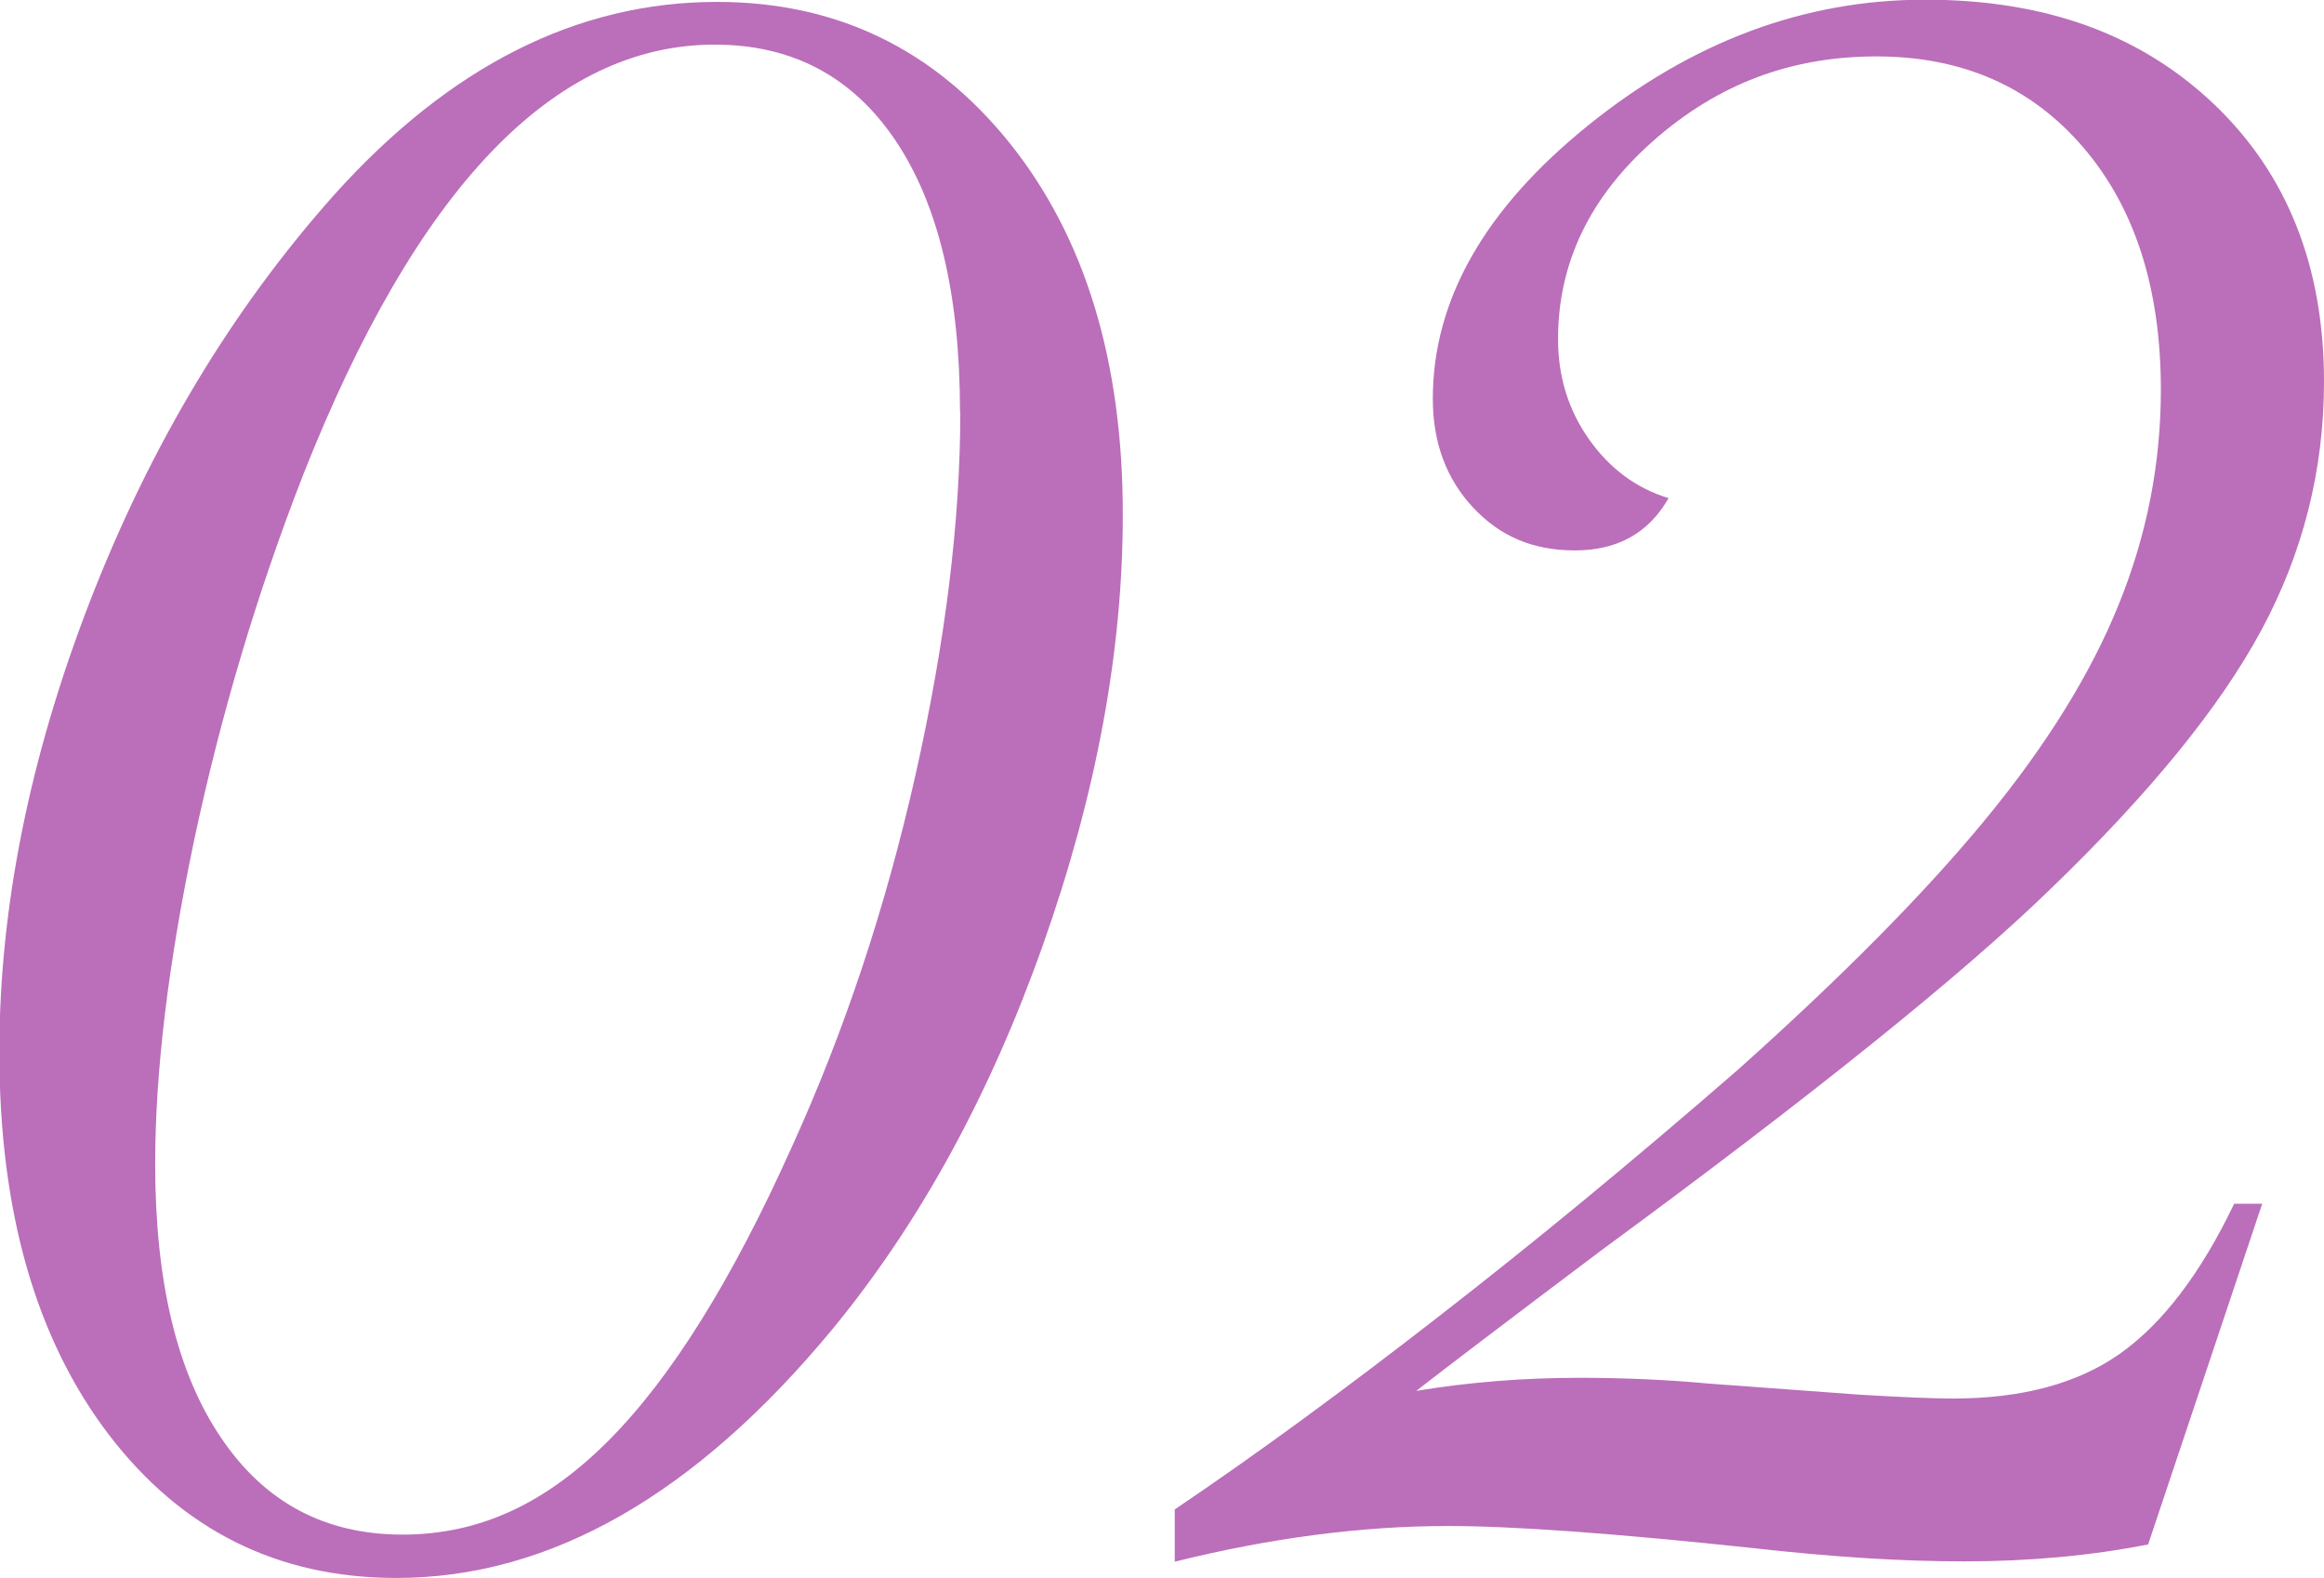 <?xml version="1.0" encoding="UTF-8"?><svg id="Layer_2" xmlns="http://www.w3.org/2000/svg" viewBox="0 0 72.94 49.52"><defs><style>.cls-1{fill:#bb6eba;}</style></defs><g id="_レイヤー_1"><path class="cls-1" d="M35.24,16.15c0,4.27-.83,8.76-2.5,13.48-1.67,4.72-3.87,8.74-6.61,12.07-4.31,5.21-8.87,7.81-13.69,7.81-3.72,0-6.73-1.5-9.02-4.49-2.29-3-3.44-7-3.44-12.01,0-4.54.95-9.26,2.85-14.16,1.9-4.89,4.45-9.14,7.67-12.75C14.12,2.08,18.11.06,22.5.06c3.76,0,6.82,1.48,9.19,4.43,2.37,2.96,3.55,6.84,3.55,11.66ZM30.13,12.92c0-3.68-.68-6.52-2.03-8.52-1.35-2-3.24-3-5.67-3-5.05,0-9.36,4.5-12.92,13.51-1.45,3.72-2.58,7.53-3.41,11.42-.82,3.9-1.23,7.29-1.23,10.19,0,3.68.68,6.54,2.06,8.58,1.37,2.04,3.27,3.05,5.7,3.05s4.5-.98,6.46-2.94c1.96-1.96,3.88-5.03,5.76-9.22,1.64-3.6,2.94-7.49,3.88-11.66.94-4.17,1.41-7.98,1.41-11.42Z"/><path class="cls-1" d="M71,37.77l-3.58,10.69c-1.8.35-3.72.53-5.76.53s-4.15-.14-6.58-.41c-4.39-.47-7.6-.7-9.63-.7-2.7,0-5.56.37-8.58,1.12v-1.64c2.55-1.72,5.31-3.74,8.28-6.05,2.98-2.31,6.11-4.89,9.4-7.75,3.29-2.94,5.88-5.56,7.78-7.87,1.9-2.31,3.29-4.55,4.17-6.73.88-2.17,1.32-4.41,1.32-6.73,0-3.17-.81-5.71-2.44-7.61-1.63-1.9-3.79-2.85-6.49-2.85s-4.99.88-6.99,2.64c-2,1.76-3,3.84-3,6.23,0,1.17.32,2.22.97,3.14.65.92,1.48,1.54,2.5,1.85-.63,1.1-1.61,1.64-2.94,1.64s-2.36-.45-3.2-1.35c-.84-.9-1.26-2.04-1.26-3.41,0-3.09,1.62-5.95,4.88-8.58,3.25-2.62,6.77-3.94,10.57-3.94s6.78,1.1,9.08,3.29c2.29,2.19,3.44,5.09,3.44,8.69,0,2.78-.66,5.38-1.97,7.81-1.31,2.43-3.52,5.13-6.61,8.11-2.78,2.7-7.48,6.48-14.1,11.34-3.02,2.27-4.95,3.74-5.81,4.41,1.64-.27,3.35-.41,5.11-.41,1.41,0,2.76.06,4.05.18l4.76.35c1.33.08,2.31.12,2.94.12,2.15,0,3.9-.47,5.23-1.41,1.33-.94,2.53-2.51,3.58-4.7h.88Z"/></g></svg>